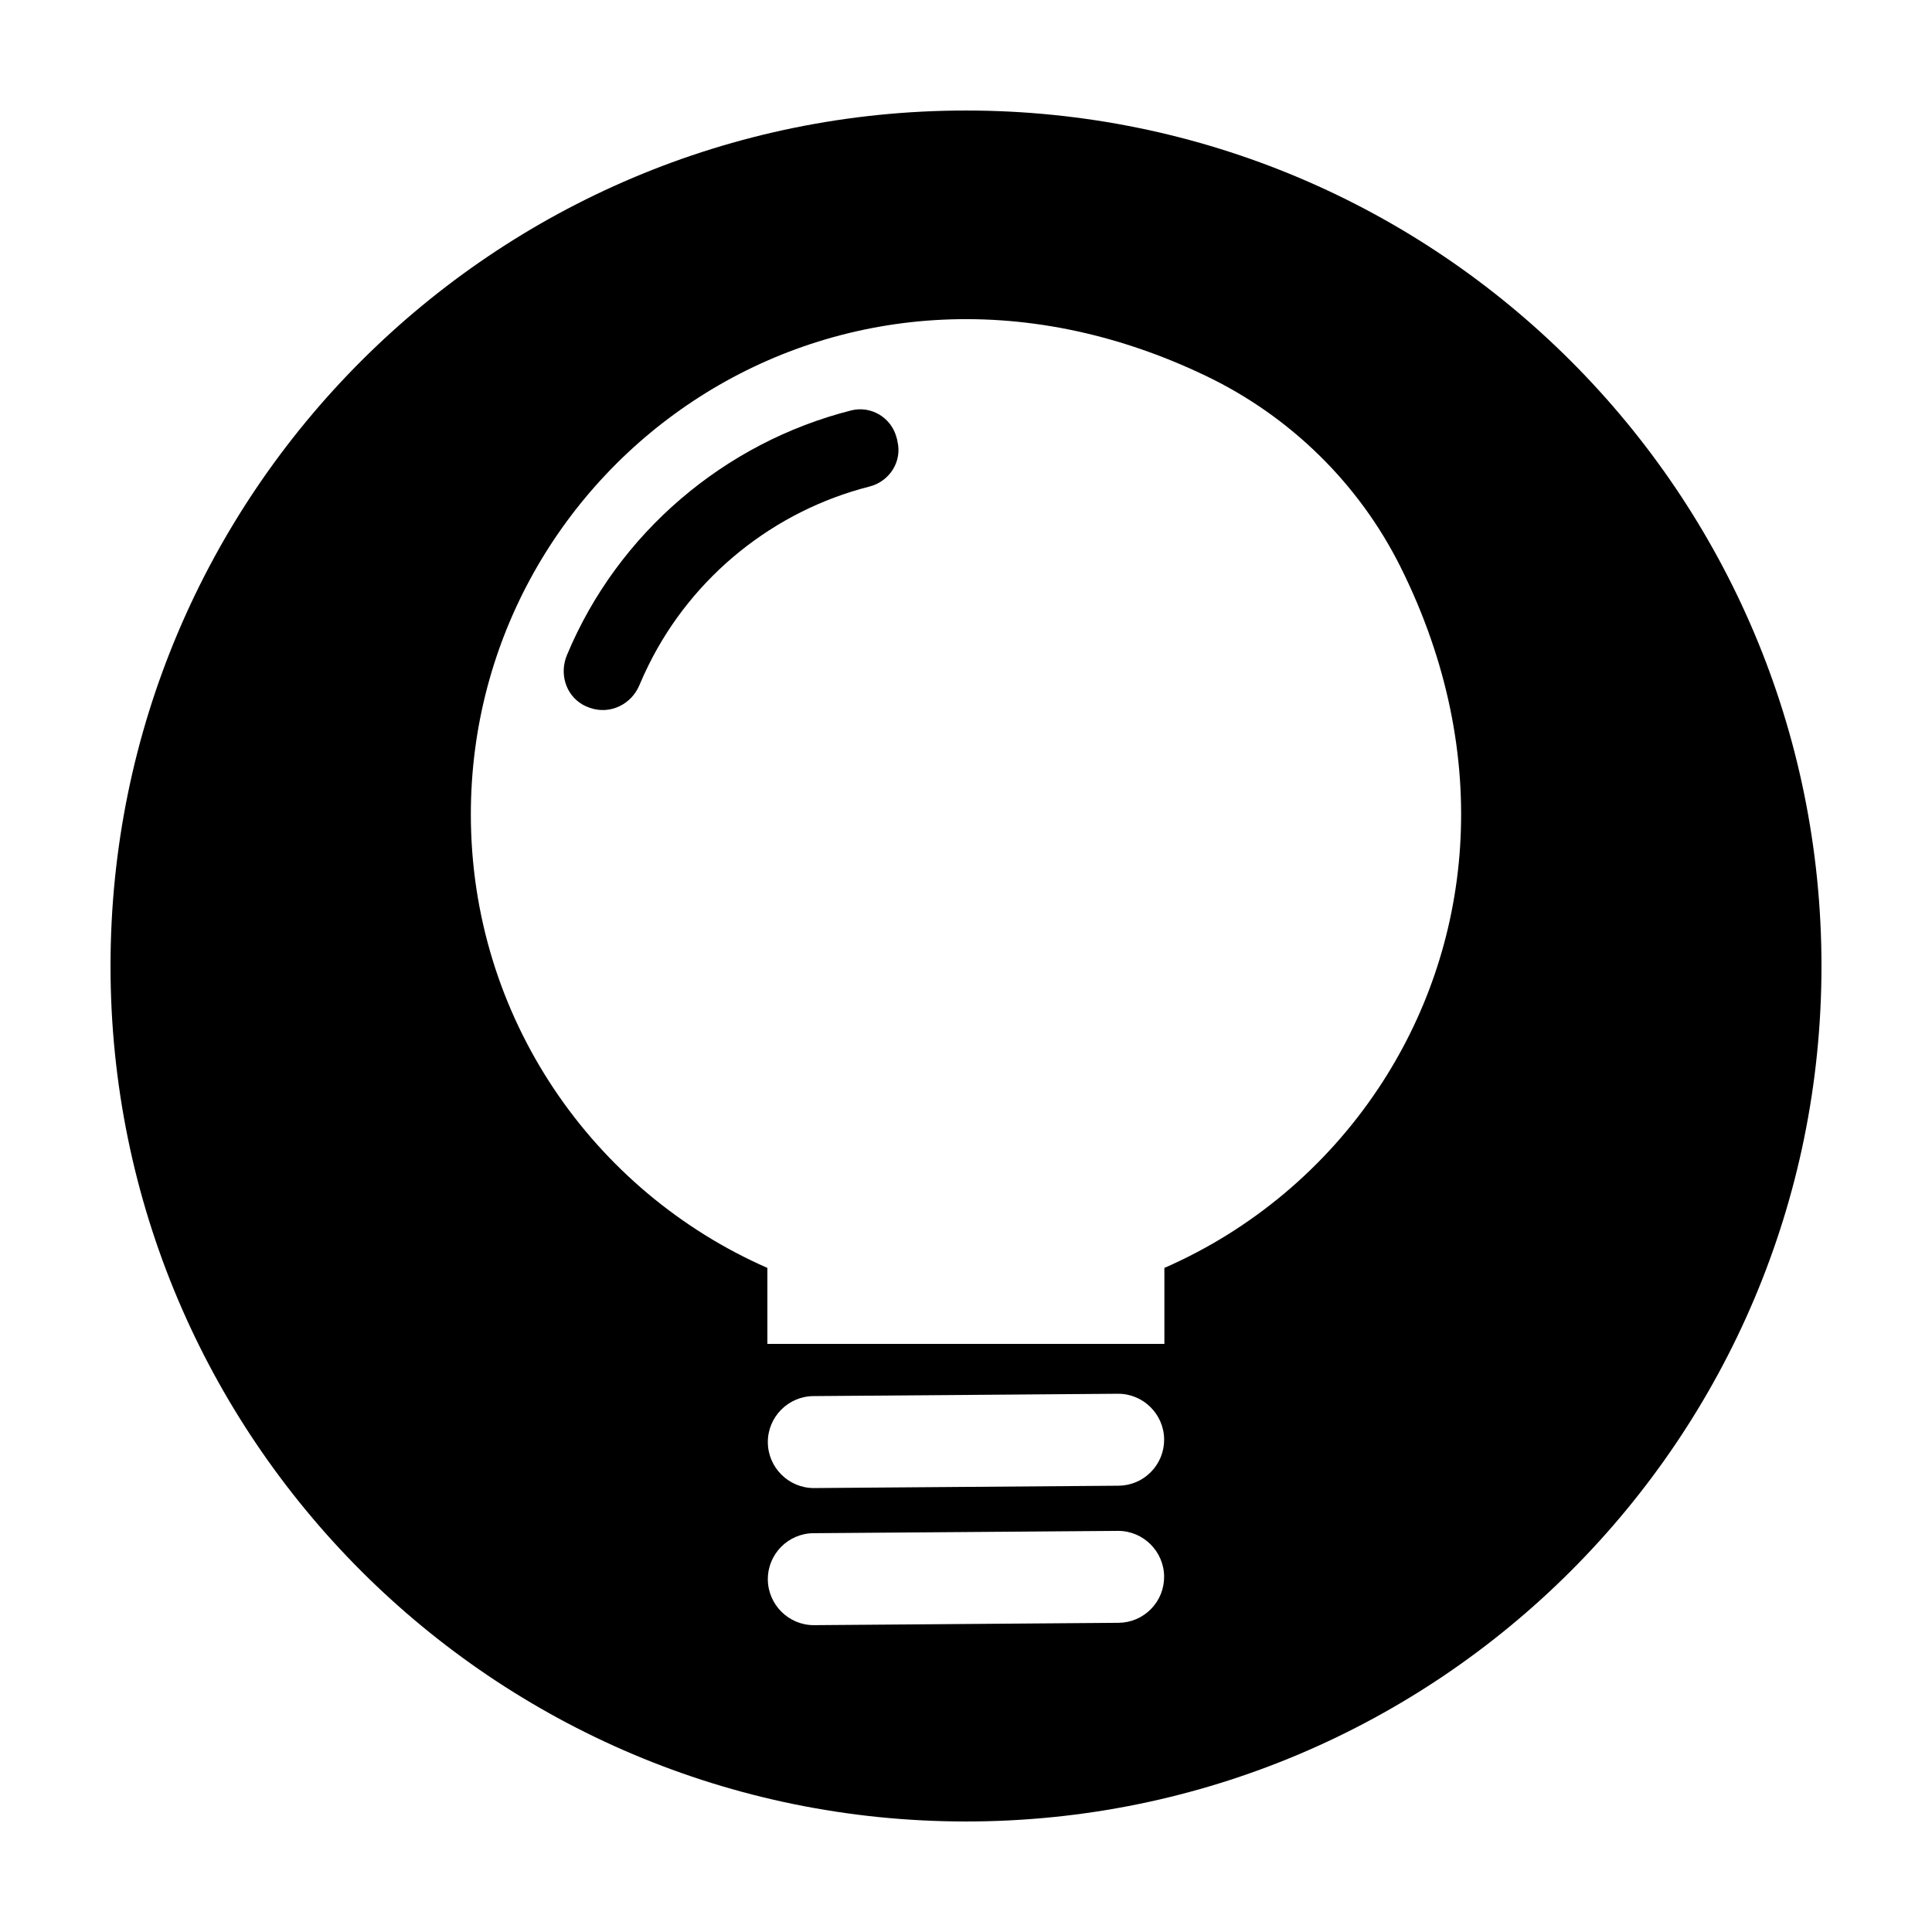 <?xml version="1.0" encoding="UTF-8"?>
<!-- Uploaded to: ICON Repo, www.iconrepo.com, Generator: ICON Repo Mixer Tools -->
<svg fill="#000000" width="800px" height="800px" version="1.1" viewBox="144 144 512 512" xmlns="http://www.w3.org/2000/svg">
 <g>
  <path d="m400 173.29c-125.21 0-226.71 101.5-226.71 226.71 0 125.21 101.5 226.71 226.71 226.71s226.71-101.5 226.71-226.71c-0.004-125.21-101.5-226.71-226.71-226.71zm49.004 397.14c-2.281 2.316-5.336 3.606-8.59 3.633l-80.746 0.621c-6.664 0-12.133-5.426-12.184-12.098-0.051-6.715 5.371-12.223 12.09-12.273l80.746-0.613c6.664 0 12.133 5.426 12.184 12.09 0.027 3.25-1.219 6.32-3.5 8.641zm0-36.332c-2.281 2.316-5.336 3.606-8.59 3.633l-80.746 0.621c-6.664 0-12.133-5.426-12.184-12.098-0.051-6.715 5.371-12.223 12.09-12.273l80.75-0.621c6.664 0 12.133 5.426 12.184 12.09 0.023 3.258-1.223 6.324-3.504 8.648zm60.254-101.63c-13.859 20.812-33.535 37.422-56.684 47.543v20.137h-105.21v-20.137c-46.25-20.293-78.586-66.441-78.586-120.21 0-92.957 96.703-163.37 194.98-116.1 22.176 10.664 40.363 28.457 51.359 50.473 25.258 50.613 18.879 101.23-5.863 138.3z"/>
  <path d="m381.76 260.54-0.23-0.82c-1.465-5.144-6.762-8.266-11.945-6.957-33.523 8.484-61.883 32.504-75.344 64.852-1.996 4.797-0.418 10.395 4.047 13.043 0.664 0.395 1.344 0.684 2.023 0.922 0.012 0.004 0.016 0.012 0.023 0.012 5.344 1.859 10.973-0.906 13.109-6.012 0.777-1.867 1.629-3.691 2.519-5.492 11.656-23.453 33.195-40.719 58.406-47.133 5.406-1.375 8.758-6.664 7.457-12.027-0.031-0.125-0.027-0.254-0.066-0.387z"/>
 </g>
</svg>